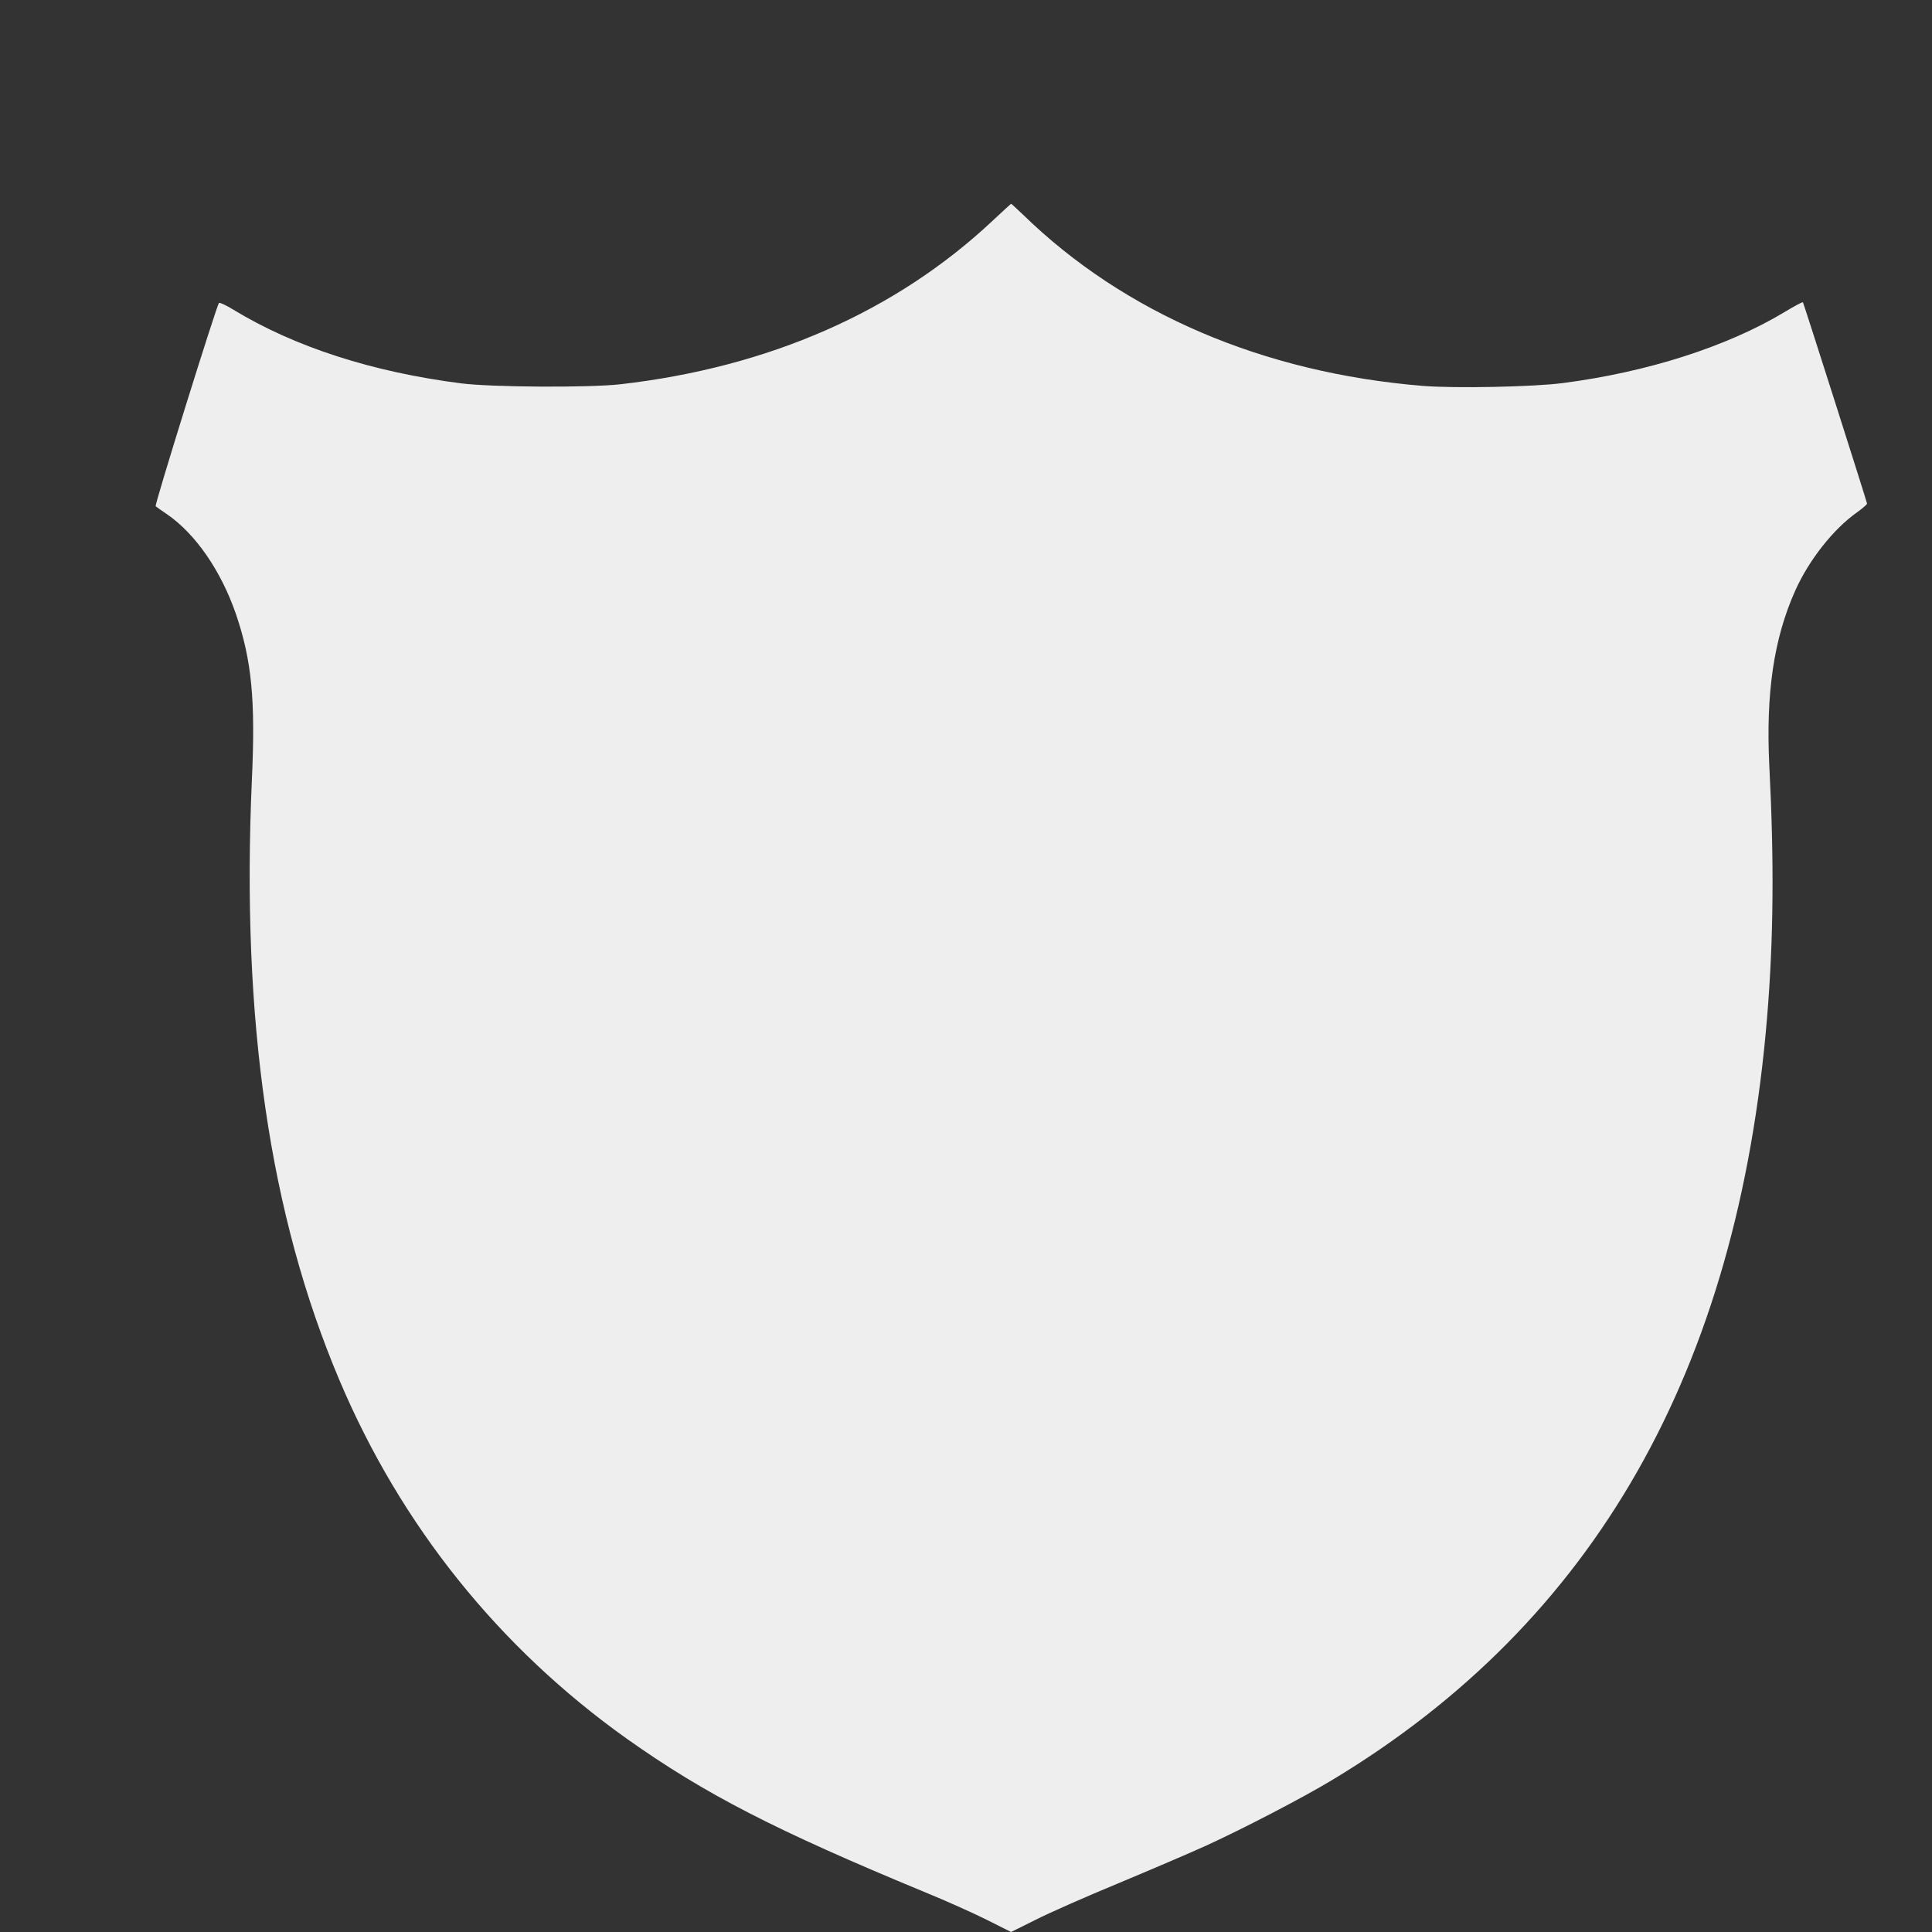 <?xml version="1.0" encoding="utf-8"?>
<!-- Generator: Adobe Illustrator 27.4.1, SVG Export Plug-In . SVG Version: 6.00 Build 0)  -->
<svg version="1.1" id="Ebene_1" xmlns="http://www.w3.org/2000/svg" xmlns:xlink="http://www.w3.org/1999/xlink" x="0px" y="0px"
	 viewBox="0 0 1280 1280" style="enable-background:new 0 0 1280 1280;" xml:space="preserve">
<rect x="0" y="0" width="1280" height="1280" fill="#333333" stroke="none"/>
<g transform="translate(0,1280) scale(0.1,-0.1)">
	<path fill="#eee9" d="M6576.3,11337.6c-640.7-601.5-1481.5-971.2-2467.3-1083.6c-209.1-23.2-845.3-19.7-1051,5.8
		c-592.4,75.3-1107.2,242.2-1513,489.1c-47.2,29-89.9,48.7-94.4,44c-16.9-20.9-428.3-1339.7-419.3-1346.7c4.5-4.6,39.3-29,75.3-53.3
		c188.8-129.8,357.5-374.3,456.4-660.6c104.5-307.1,130.4-566.7,105.7-1101c-70.8-1592.3,116.9-2879.9,580-3975.1
		c408-964.2,1057.7-1773.1,1904.2-2375.8C4671,913.2,5135.2,674.5,6126.7,264.2C6266.1,207.4,6451.5,124,6539.2,80l159.6-80
		l160.7,80c88.8,45.2,335,154.1,548.5,242.2c213.6,89.2,471,199.3,573.3,245.7c242.8,110.1,652,322.2,848.7,441.5
		c1735.6,1046.5,2683.1,2710.7,2877.6,5051.7c42.7,518,47.2,1030.3,14.6,1664.2c-23.6,480.9,29.2,843.7,172,1162.4
		c91,202.8,252.9,407.9,409.2,518c37.1,26.7,66.3,52.2,66.3,57.9c-3.4,19.7-420.4,1329.3-424.9,1333.9
		c-2.2,3.5-58.5-26.7-123.6-66.1c-379.9-228.3-909.4-397.5-1468-469.4c-194.5-25.5-717.2-35.9-928.5-18.5
		c-1055.5,86.9-1975,479.8-2647.2,1134.6c-41.6,39.4-76.4,71.9-78.7,71.9C6696.6,11448.8,6641.5,11399,6576.3,11337.6z"/>
</g>
</svg>
